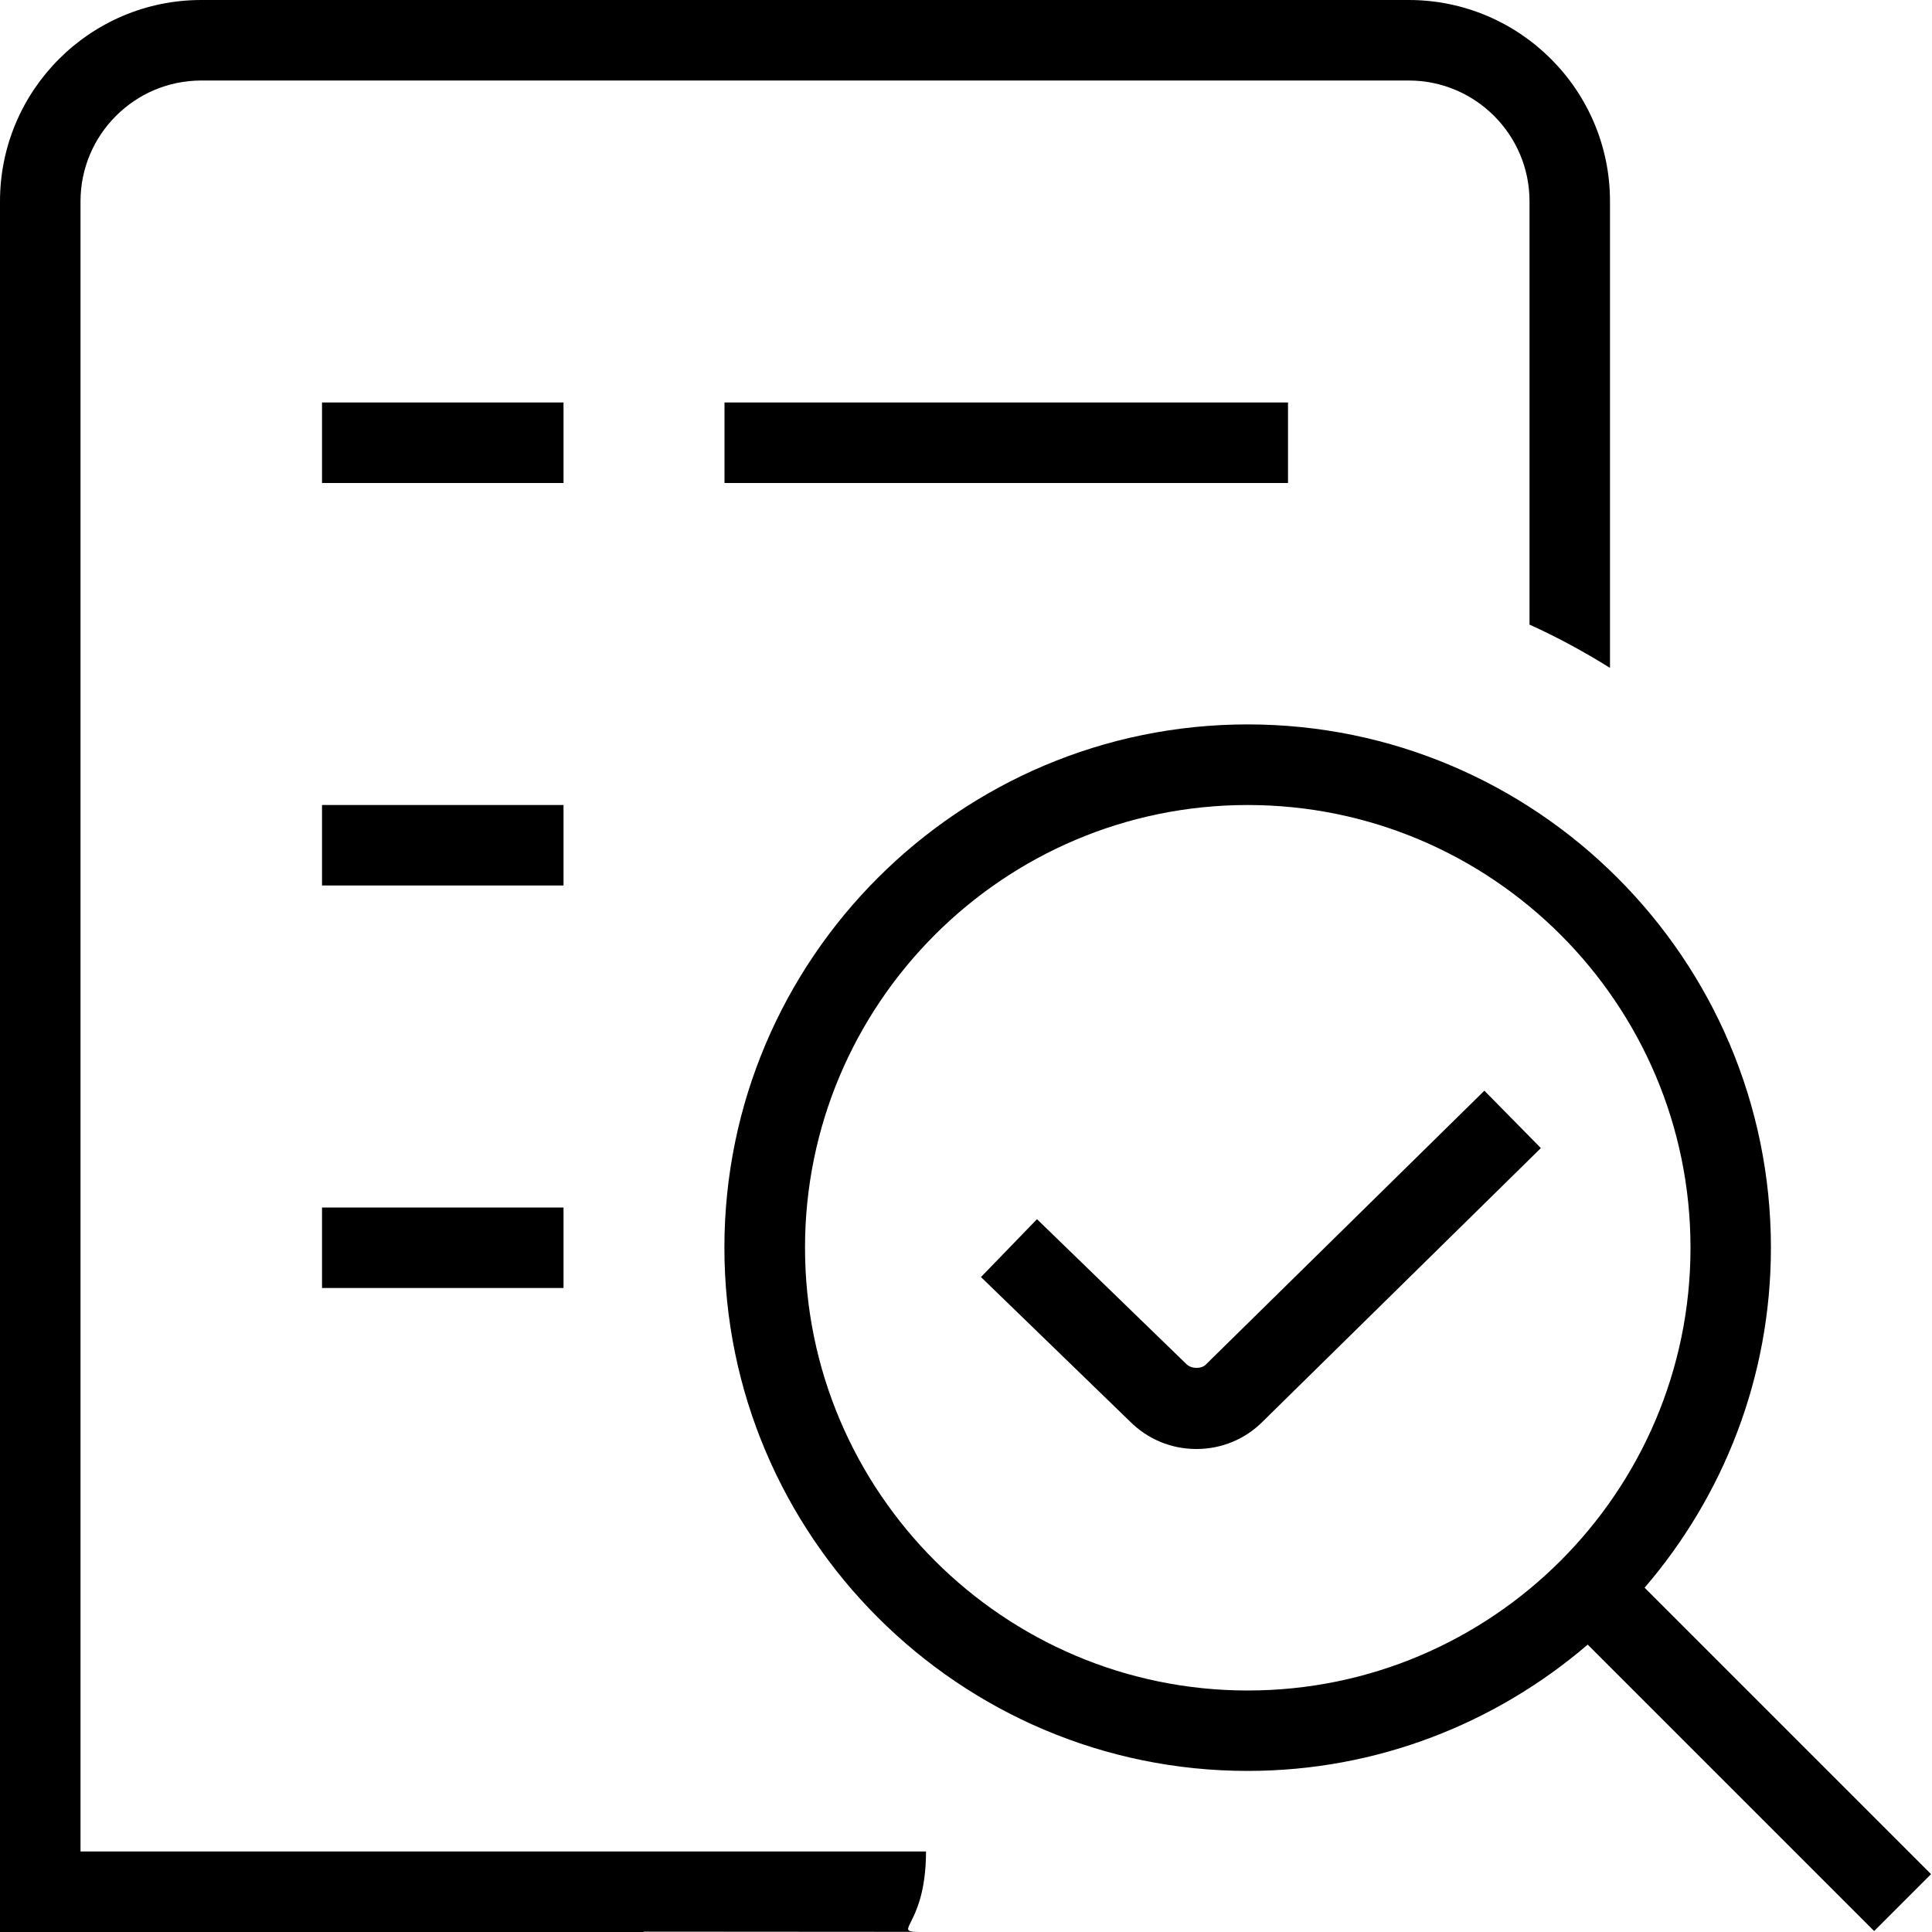 <?xml version="1.0" encoding="UTF-8"?> <svg xmlns="http://www.w3.org/2000/svg" width="40" height="40" viewBox="0 0 40 40" fill="none"><path d="M39.98 38.802L34.05 32.872C35.677 30.977 36.665 28.52 36.665 25.832C36.665 19.858 31.805 14.998 25.832 14.998C19.858 14.998 14.998 19.858 14.998 25.832C14.998 31.805 19.858 36.665 25.832 36.665C28.518 36.665 30.975 35.675 32.872 34.05L38.802 39.98L39.98 38.802ZM25.833 35C20.778 35 16.667 30.887 16.667 25.833C16.667 20.78 20.778 16.667 25.833 16.667C30.888 16.667 35 20.78 35 25.833C35 30.887 30.888 35 25.833 35ZM11.667 10H6.667V8.333H11.667V10ZM6.667 25H11.667V26.667H6.667V25ZM15 10V8.333H26.667V10H15ZM11.667 18.333H6.667V16.667H11.667V18.333ZM30.733 22.582L31.902 23.77L26.14 29.435C25.778 29.798 25.29 30 24.77 30C24.25 30 23.763 29.798 23.395 29.43L20.31 26.44L21.47 25.242L24.563 28.242C24.667 28.345 24.873 28.345 24.965 28.252L30.732 22.582H30.733ZM19.172 39.997L13.333 39.993V40H0V4.168C0 1.87 1.868 0 4.167 0H29.167C31.463 0 33.333 1.867 33.333 4.165V9.998V13.828C32.8 13.495 32.245 13.193 31.667 12.932V4.167C31.667 2.788 30.545 1.667 29.167 1.667H4.167C2.788 1.667 1.667 2.79 1.667 4.168V38.333H19.172C19.172 40 18.338 39.997 19.172 39.997Z" fill="black"></path></svg> 